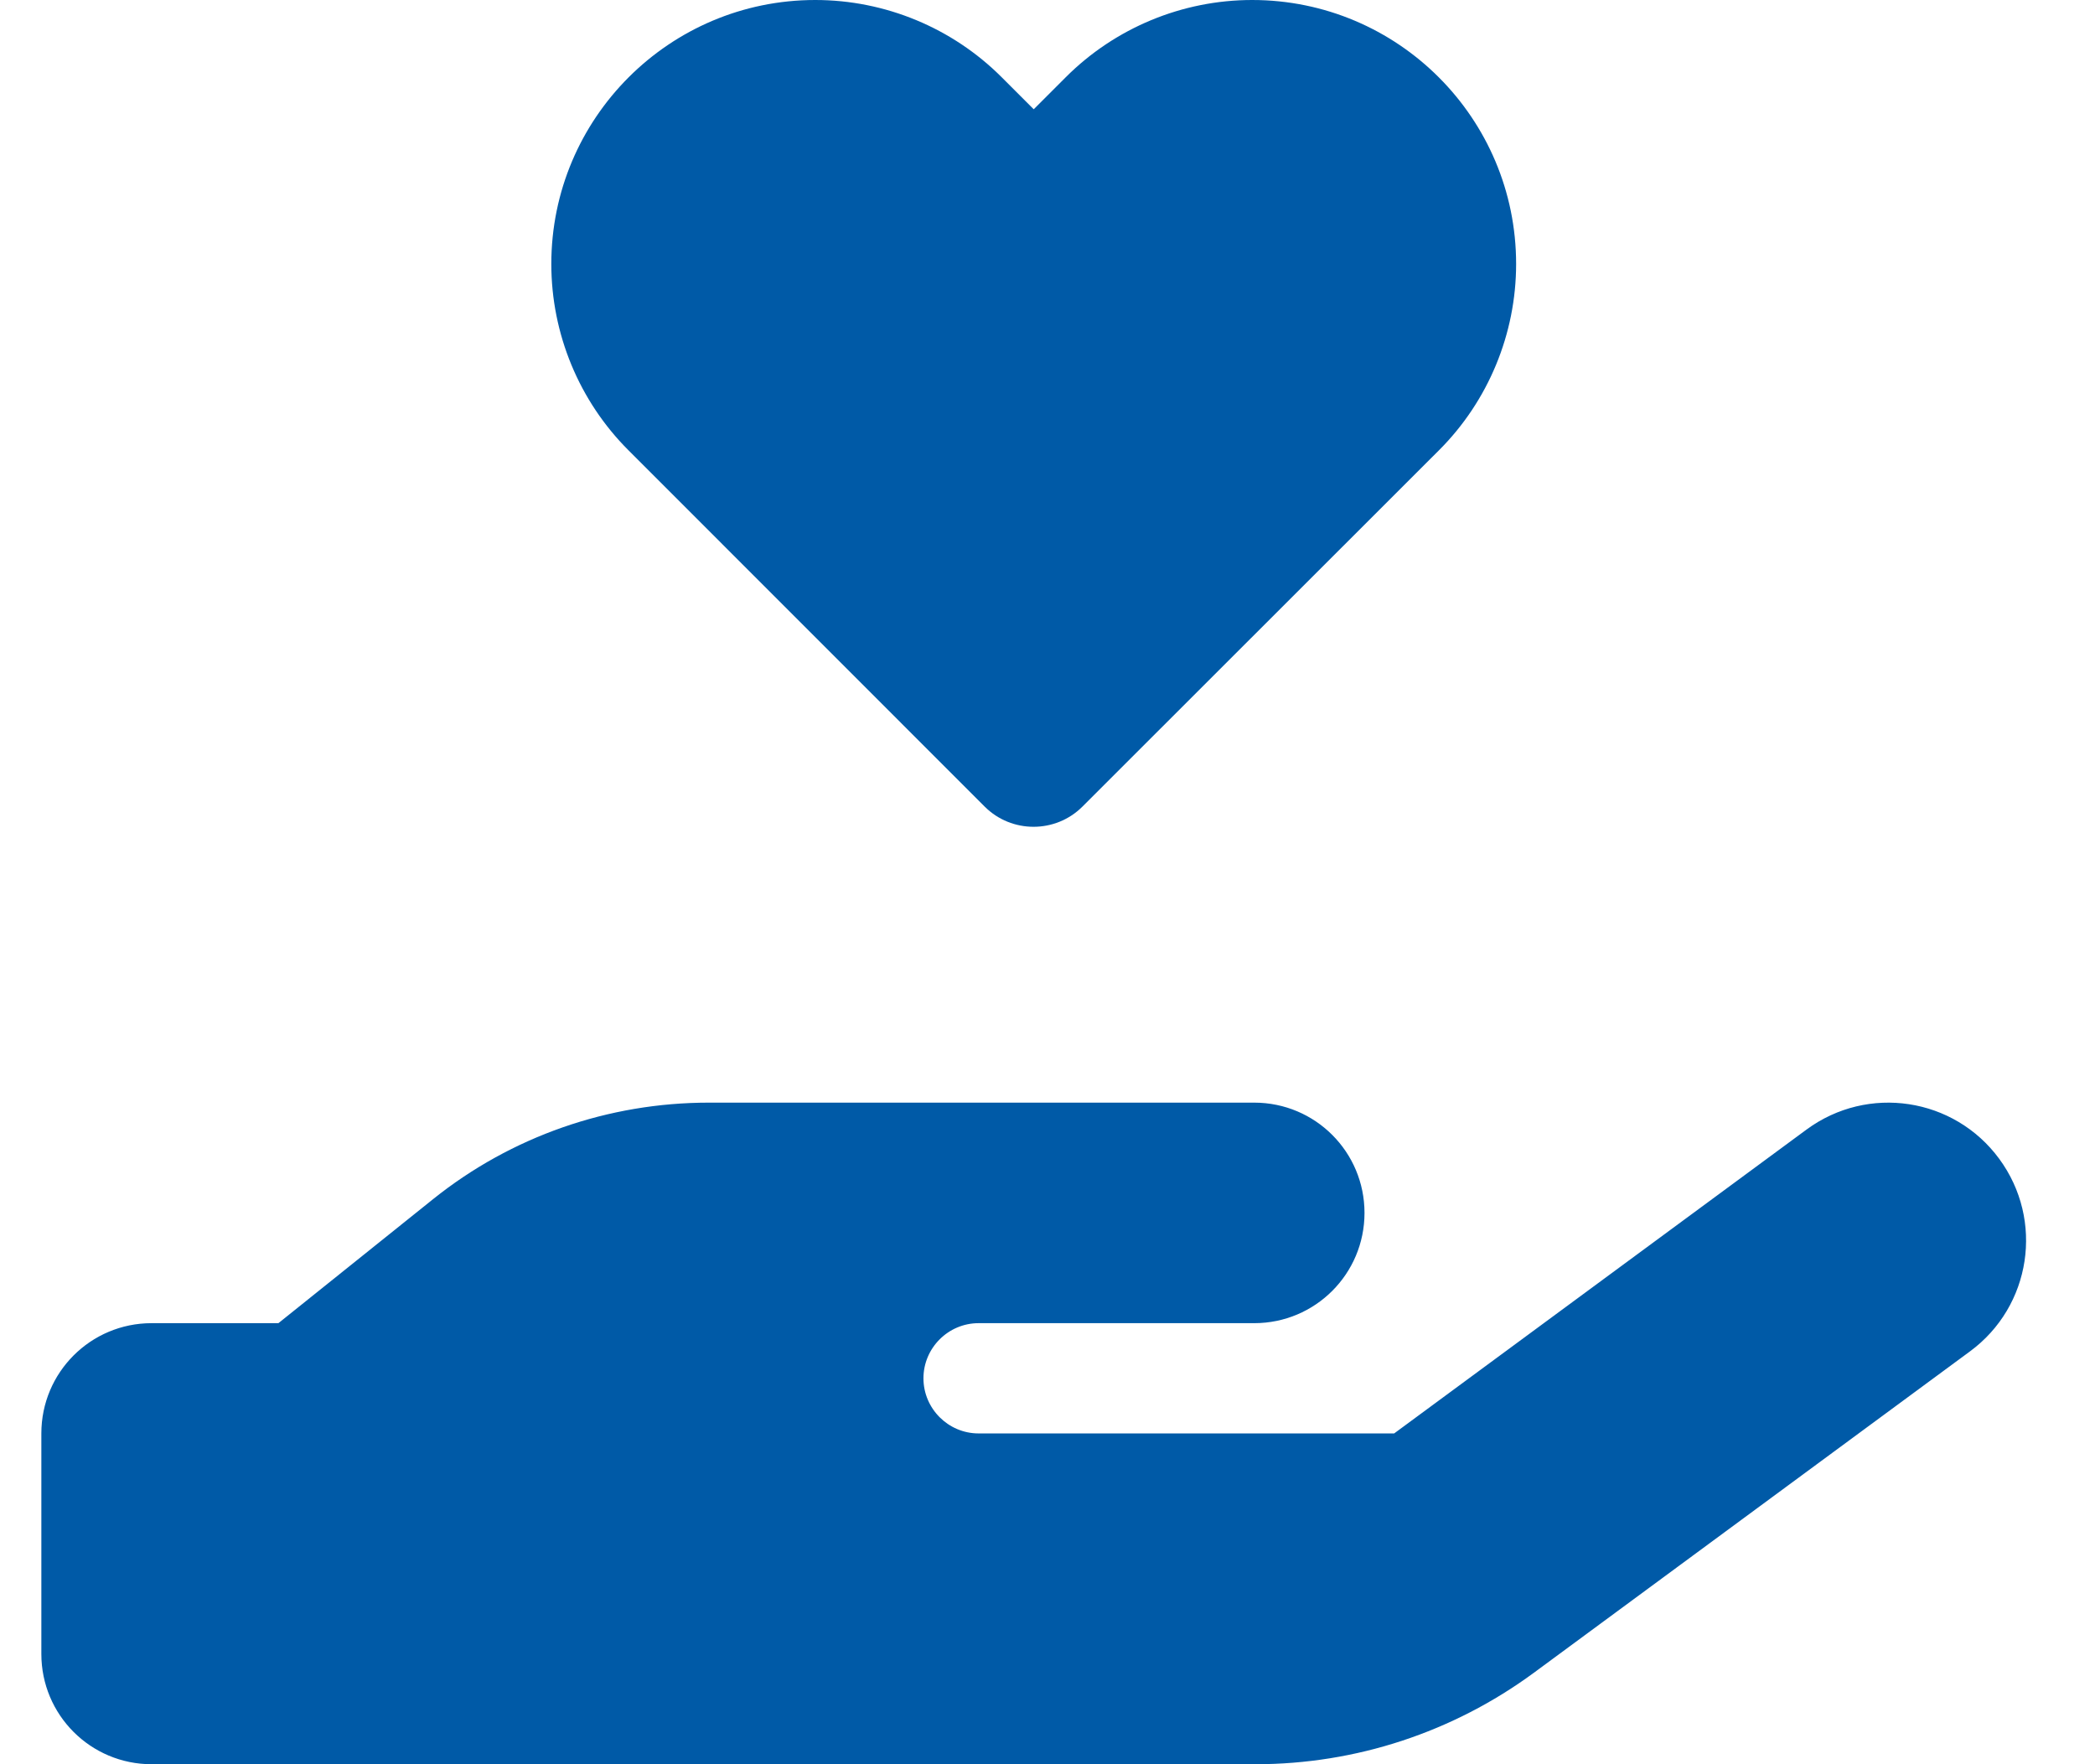 <?xml version="1.0" encoding="UTF-8"?>
<svg xmlns="http://www.w3.org/2000/svg" width="19" height="16" viewBox="0 0 19 16" fill="none">
  <path d="M5 2.394C5 1.072 6.072 0 7.394 0C8.028 0 8.637 0.253 9.084 0.7L9.375 0.991L9.666 0.7C10.113 0.253 10.722 0 11.356 0C12.678 0 13.75 1.072 13.75 2.394C13.75 3.028 13.497 3.638 13.05 4.084L9.816 7.316C9.572 7.559 9.175 7.559 8.931 7.316L5.7 4.084C5.253 3.638 5 3.028 5 2.394ZM18.131 10.509C18.541 11.066 18.422 11.847 17.866 12.256L13.909 15.172C13.178 15.709 12.297 16 11.387 16H6.375H1.375C0.822 16 0.375 15.553 0.375 15V13C0.375 12.447 0.822 12 1.375 12H2.525L3.928 10.875C4.638 10.306 5.519 10 6.428 10H8.875H9.375H11.375C11.928 10 12.375 10.447 12.375 11C12.375 11.553 11.928 12 11.375 12H9.375H8.875C8.6 12 8.375 12.225 8.375 12.5C8.375 12.775 8.6 13 8.875 13H12.644L16.384 10.244C16.941 9.834 17.722 9.953 18.131 10.509ZM6.425 12H6.397C6.406 12 6.416 12 6.425 12Z" fill="#005AA7"></path>
</svg>
